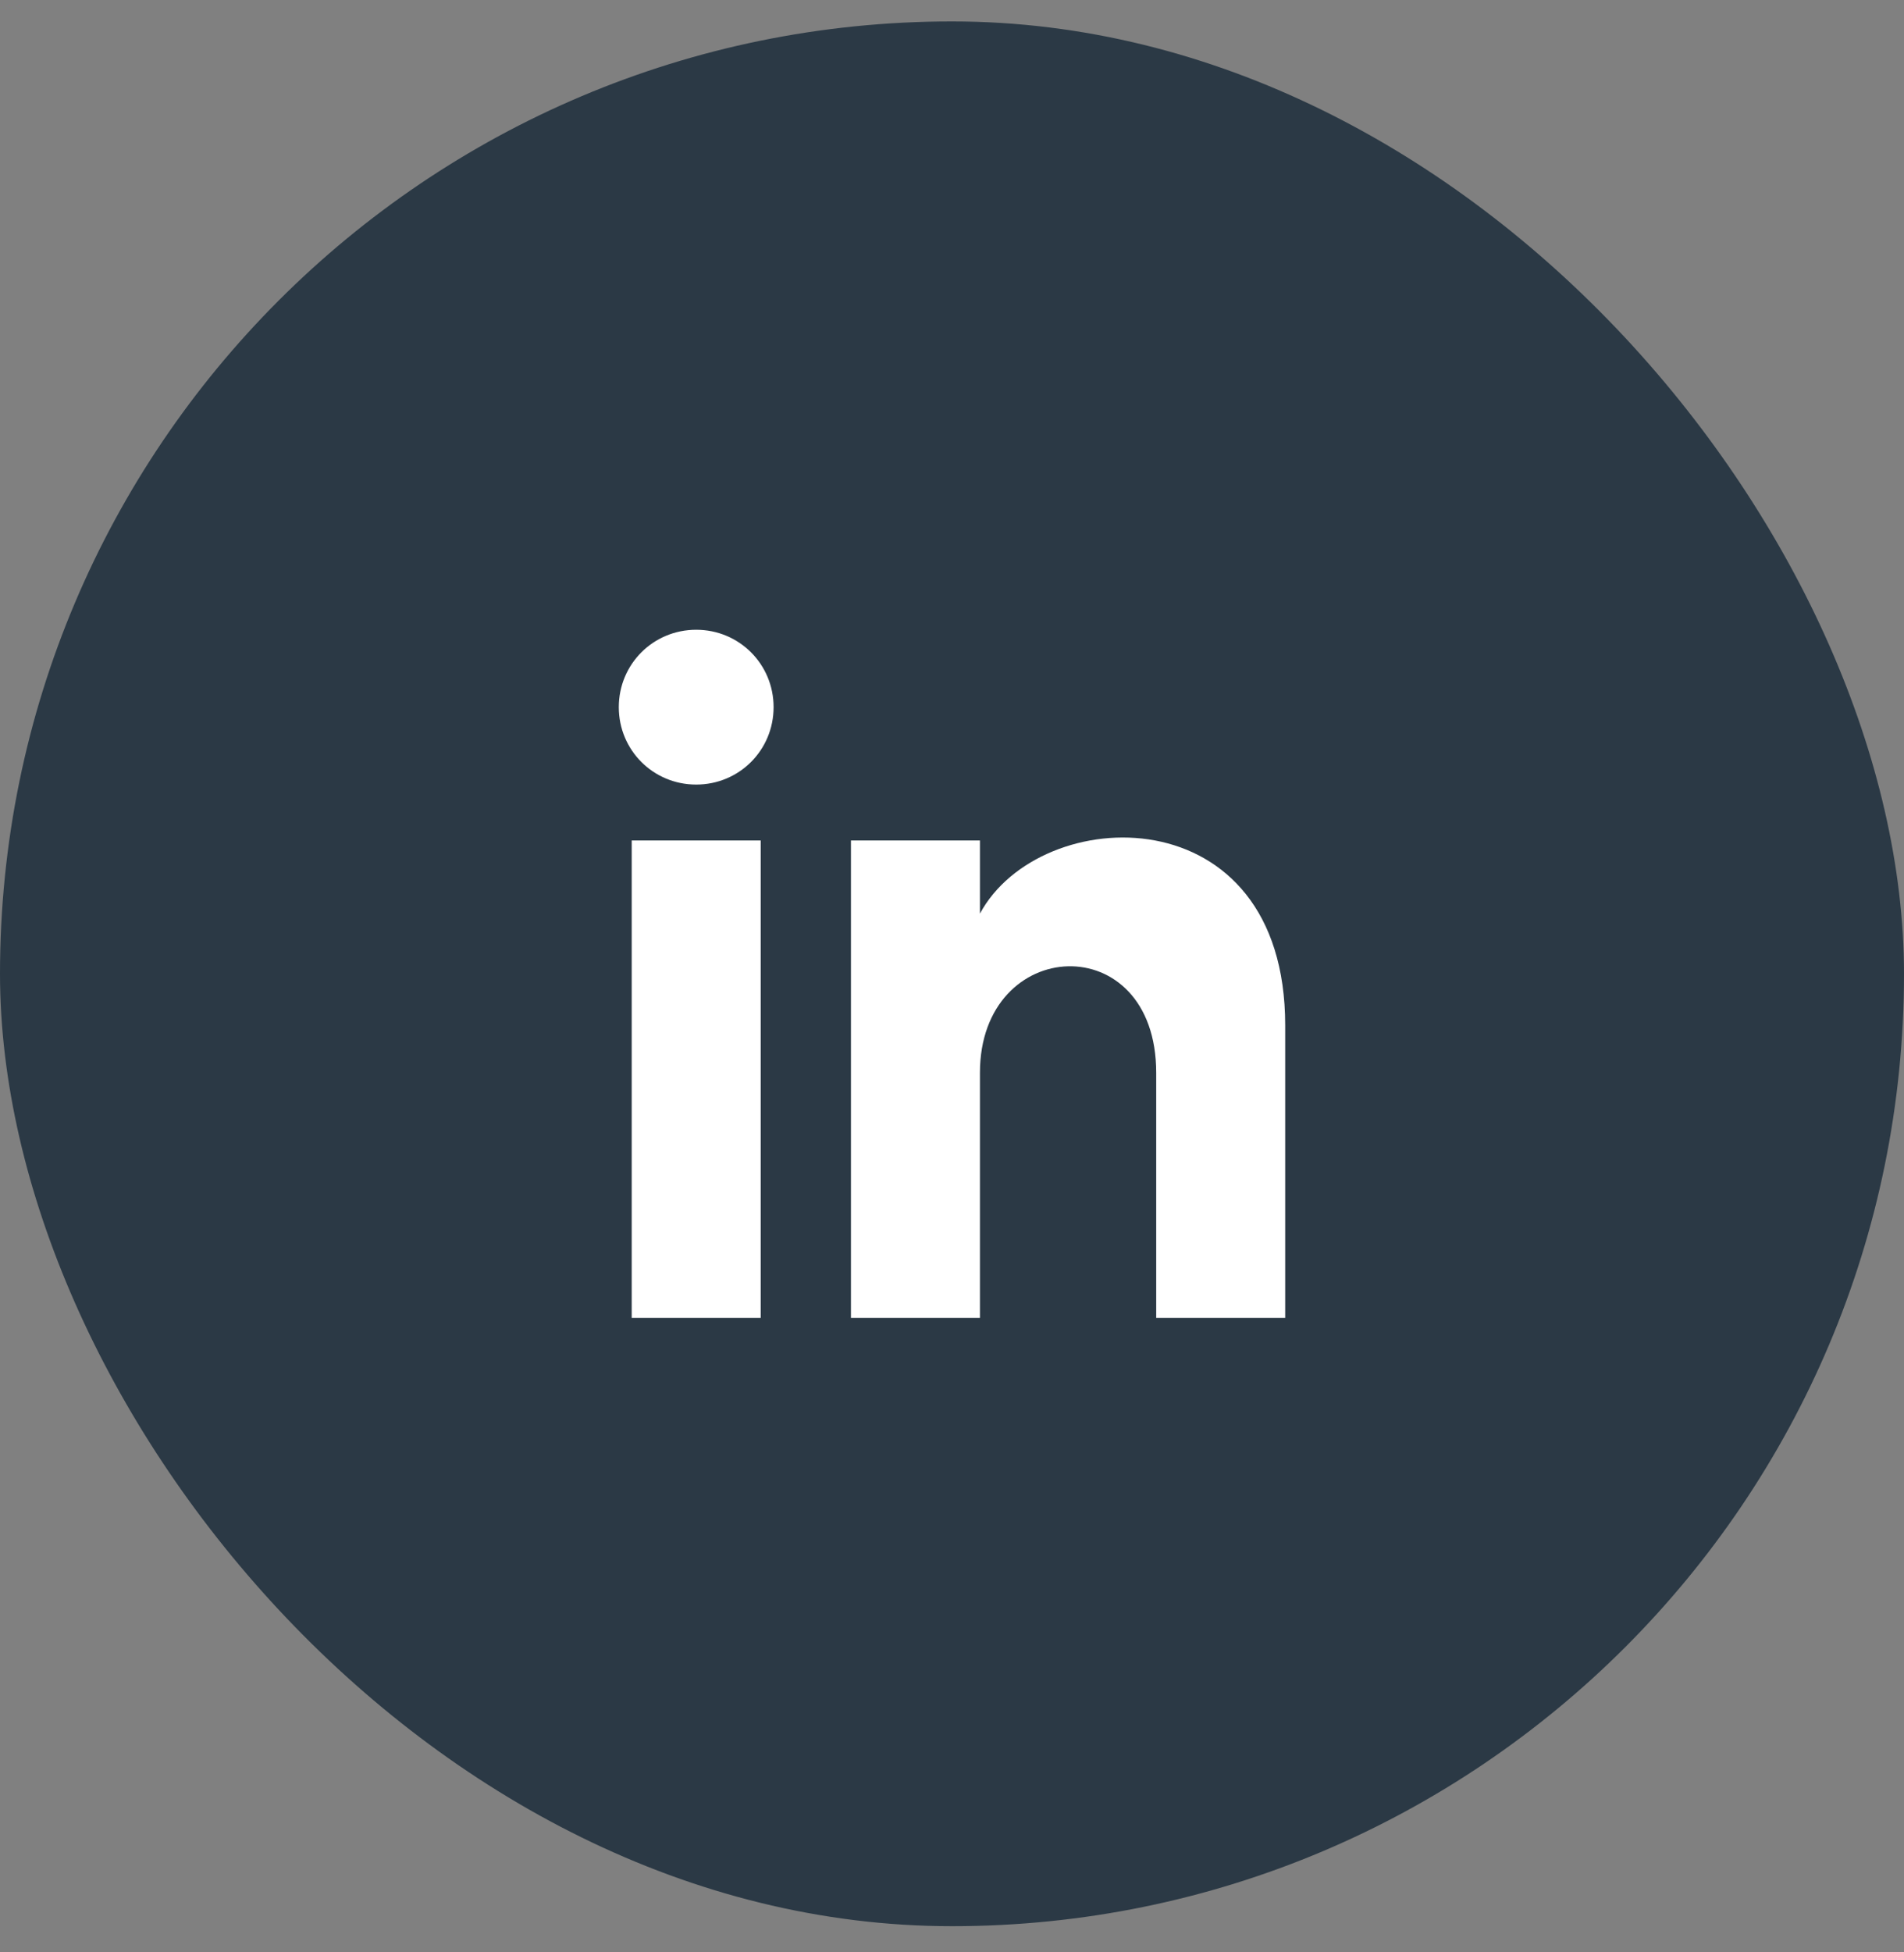 <svg xmlns="http://www.w3.org/2000/svg" width="40" height="41" viewBox="0 0 40 41" fill="none"><rect x="0" y="0" width="40" height="41" fill="#808080" stroke="none"/><rect y="0.45" width="40" height="40" rx="20" fill="#2B3945"></rect><path d="M13.271 27.676H15.981V17.65H13.271V27.676ZM14.626 13.225C13.723 13.225 13 13.947 13 14.85C13 15.754 13.723 16.476 14.626 16.476C15.529 16.476 16.252 15.754 16.252 14.85C16.252 13.947 15.529 13.225 14.626 13.225ZM20.587 19.186V17.65H17.877V27.676H20.587V22.528C20.587 19.637 24.29 19.457 24.29 22.528V27.676H27V21.534C27 16.657 21.852 16.837 20.587 19.186Z" fill="white"></path></svg>